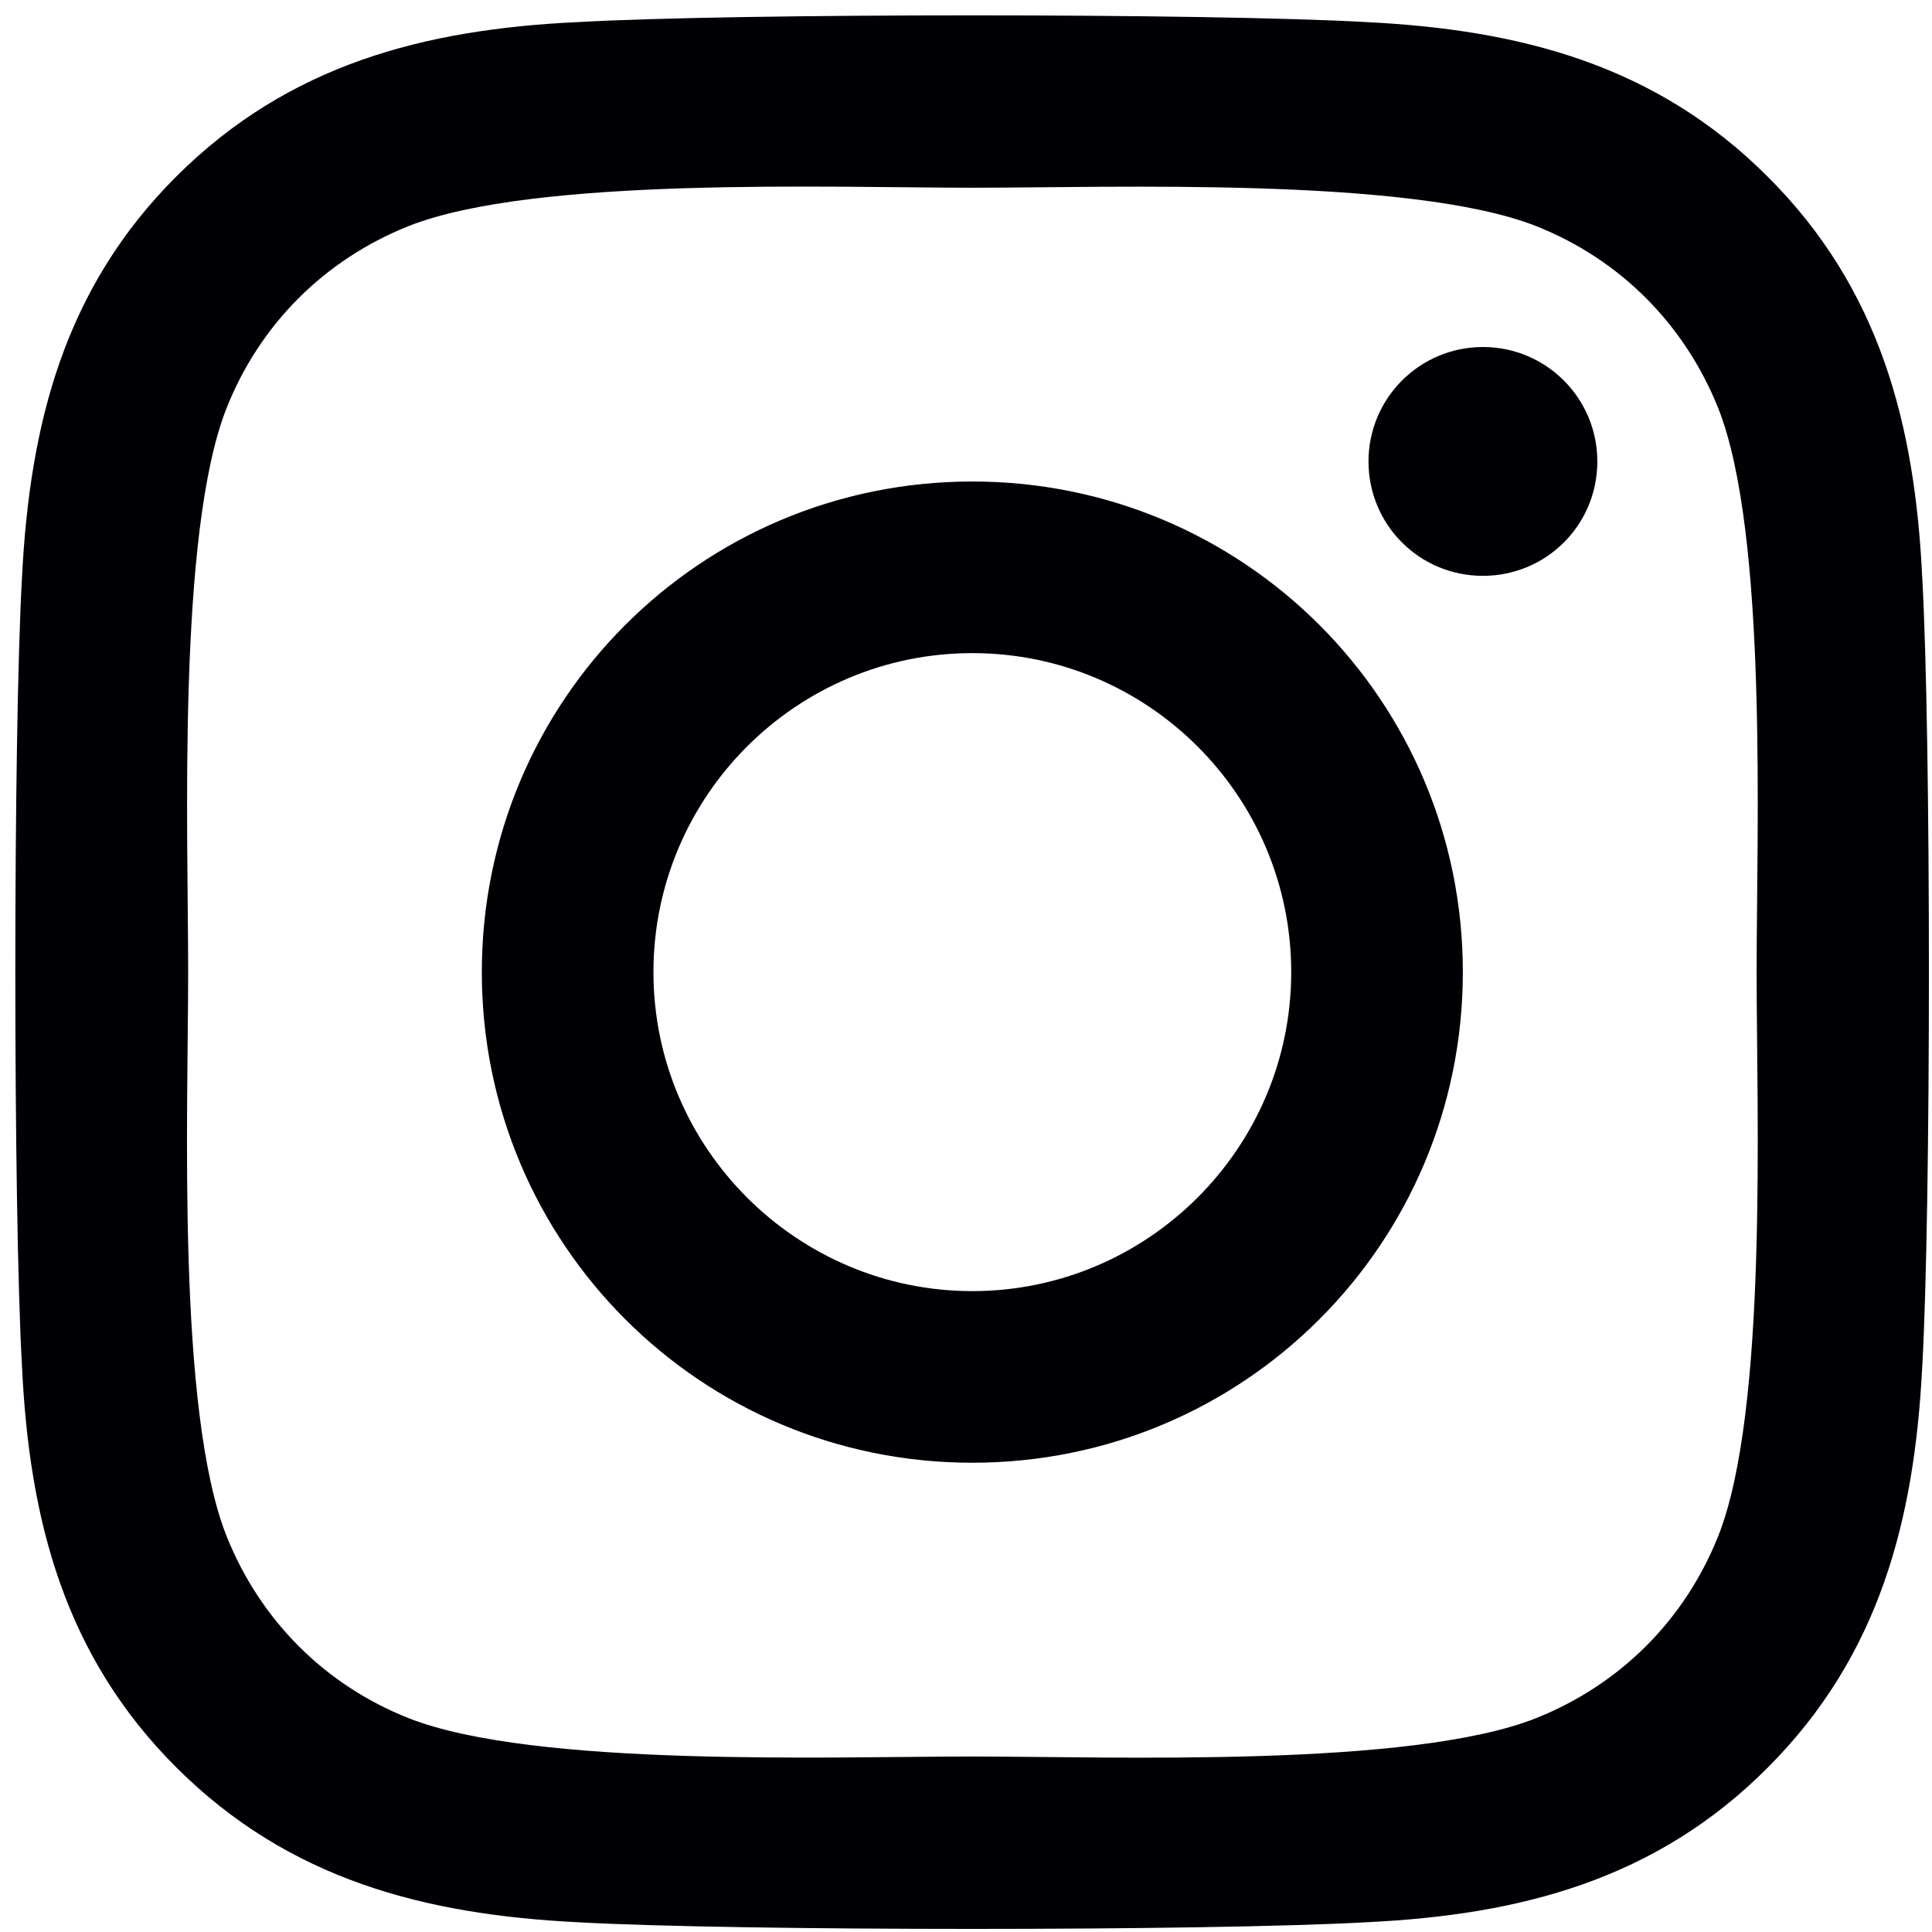 <?xml version="1.0" encoding="UTF-8"?>
<svg xmlns="http://www.w3.org/2000/svg" width="18" height="18" viewBox="0 0 18 18" fill="none">
  <g clip-path="url(#clip0_105_2875)">
    <path d="M9.059 4.486C6.529 4.486 4.489 6.527 4.489 9.057C4.489 11.587 6.529 13.628 9.059 13.628C11.589 13.628 13.629 11.587 13.629 9.057C13.629 6.527 11.589 4.486 9.059 4.486ZM9.059 12.029C7.424 12.029 6.088 10.696 6.088 9.057C6.088 7.418 7.42 6.085 9.059 6.085C10.698 6.085 12.03 7.418 12.03 9.057C12.03 10.696 10.694 12.029 9.059 12.029ZM14.882 4.299C14.882 4.892 14.405 5.365 13.816 5.365C13.223 5.365 12.75 4.888 12.75 4.299C12.75 3.71 13.227 3.233 13.816 3.233C14.405 3.233 14.882 3.71 14.882 4.299ZM17.909 5.381C17.841 3.953 17.515 2.688 16.469 1.646C15.427 0.603 14.162 0.277 12.734 0.206C11.263 0.122 6.852 0.122 5.38 0.206C3.956 0.273 2.691 0.599 1.645 1.642C0.599 2.684 0.277 3.949 0.205 5.377C0.122 6.849 0.122 11.261 0.205 12.733C0.273 14.161 0.599 15.426 1.645 16.469C2.691 17.511 3.952 17.837 5.38 17.909C6.852 17.992 11.263 17.992 12.734 17.909C14.162 17.841 15.427 17.515 16.469 16.469C17.511 15.426 17.837 14.161 17.909 12.733C17.992 11.261 17.992 6.853 17.909 5.381ZM16.008 14.312C15.697 15.092 15.097 15.693 14.313 16.007C13.14 16.473 10.356 16.365 9.059 16.365C7.762 16.365 4.974 16.469 3.805 16.007C3.025 15.697 2.425 15.096 2.111 14.312C1.645 13.139 1.753 10.354 1.753 9.057C1.753 7.76 1.649 4.971 2.111 3.802C2.421 3.022 3.021 2.421 3.805 2.107C4.978 1.642 7.762 1.749 9.059 1.749C10.356 1.749 13.144 1.646 14.313 2.107C15.093 2.417 15.693 3.018 16.008 3.802C16.473 4.975 16.366 7.76 16.366 9.057C16.366 10.354 16.473 13.143 16.008 14.312Z" fill="#010005"></path>
  </g>
  <defs>
    <clipPath id="clip0_105_2875">
      <rect width="17.829" height="17.829" fill="white" transform="translate(0.143 0.143)"></rect>
    </clipPath>
  </defs>
</svg>
